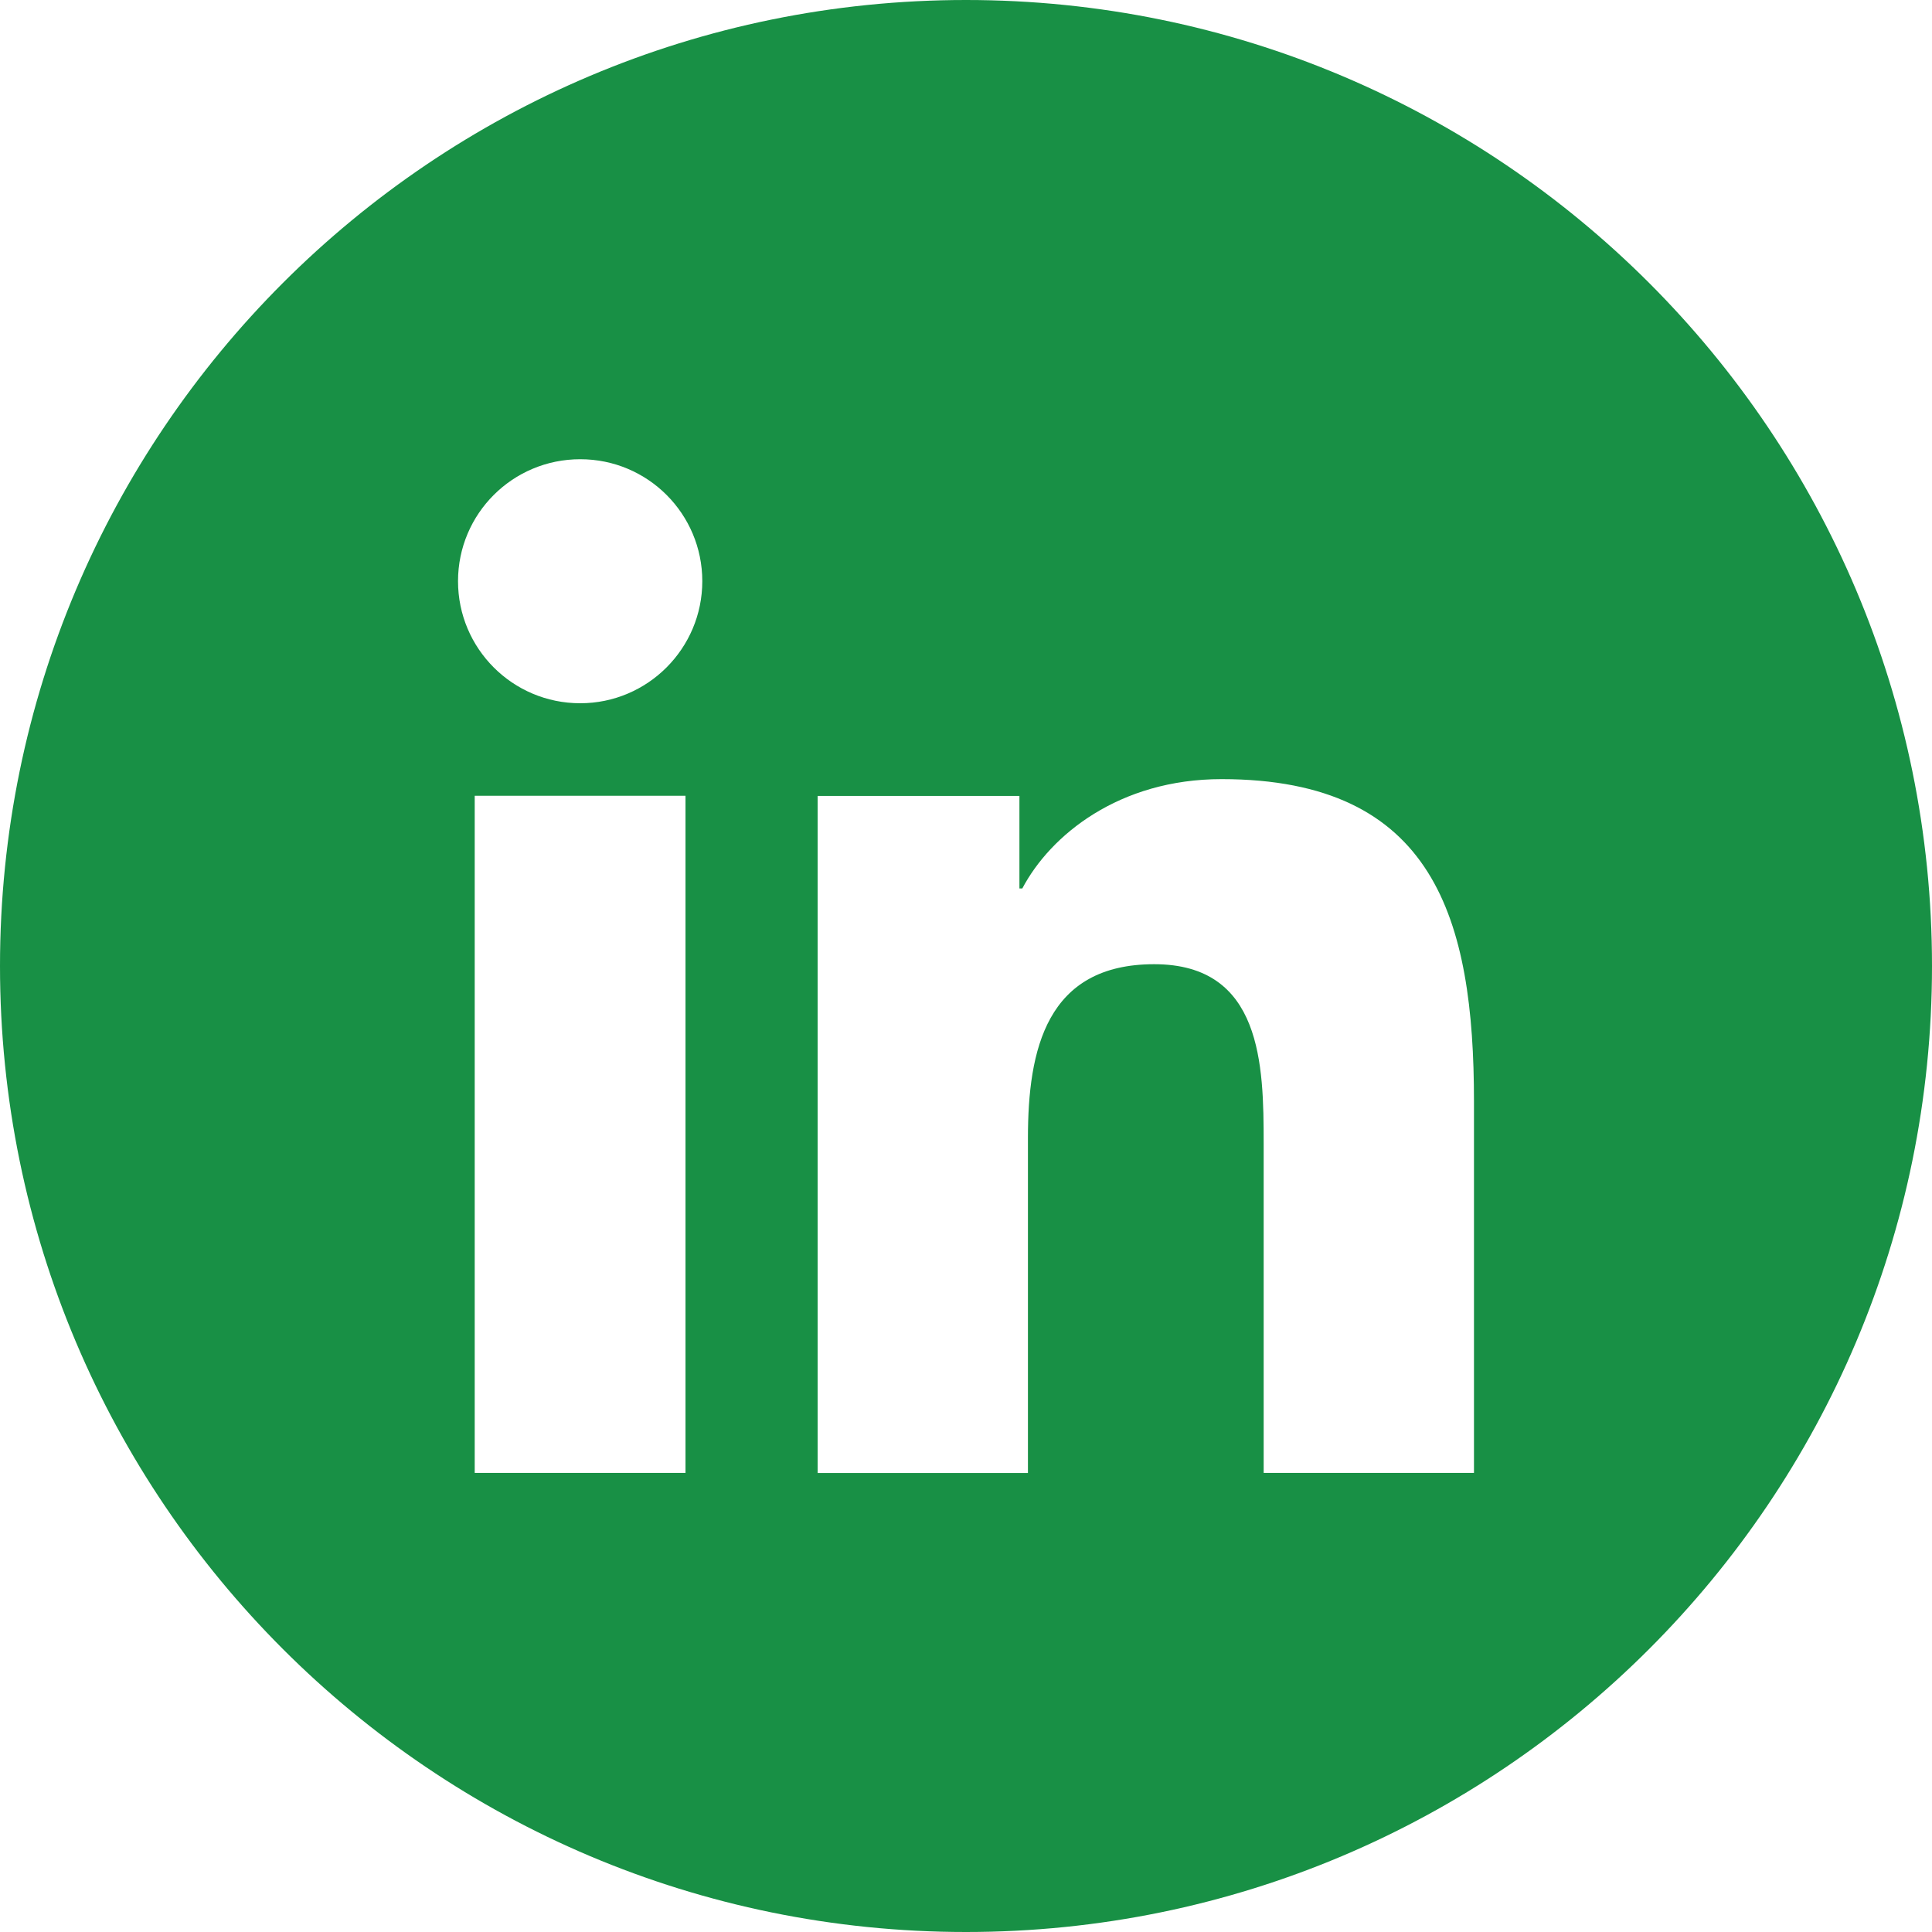 <svg width="69" height="69" viewBox="0 0 69 69" fill="none" xmlns="http://www.w3.org/2000/svg">
<path d="M34.5 0C15.445 0 0 15.445 0 34.5C0 53.555 15.445 69 34.5 69C53.555 69 69 53.555 69 34.5C69 15.445 53.559 0 34.5 0ZM24.482 52.603H16.954V28.421H24.482V52.603ZM20.722 25.116C18.309 25.116 16.358 23.162 16.358 20.757C16.358 18.352 18.305 16.401 20.722 16.401C23.14 16.401 25.082 18.356 25.082 20.757C25.082 23.157 23.131 25.116 20.722 25.116ZM52.646 52.603H45.131V40.849C45.131 38.041 45.075 34.436 41.222 34.436C37.368 34.436 36.712 37.492 36.712 40.643V52.607H29.201V28.426H36.408V31.731H36.511C37.514 29.827 39.966 27.826 43.627 27.826C51.236 27.826 52.642 32.832 52.642 39.344V52.607L52.646 52.603Z" fill="#189045"/>
</svg>
